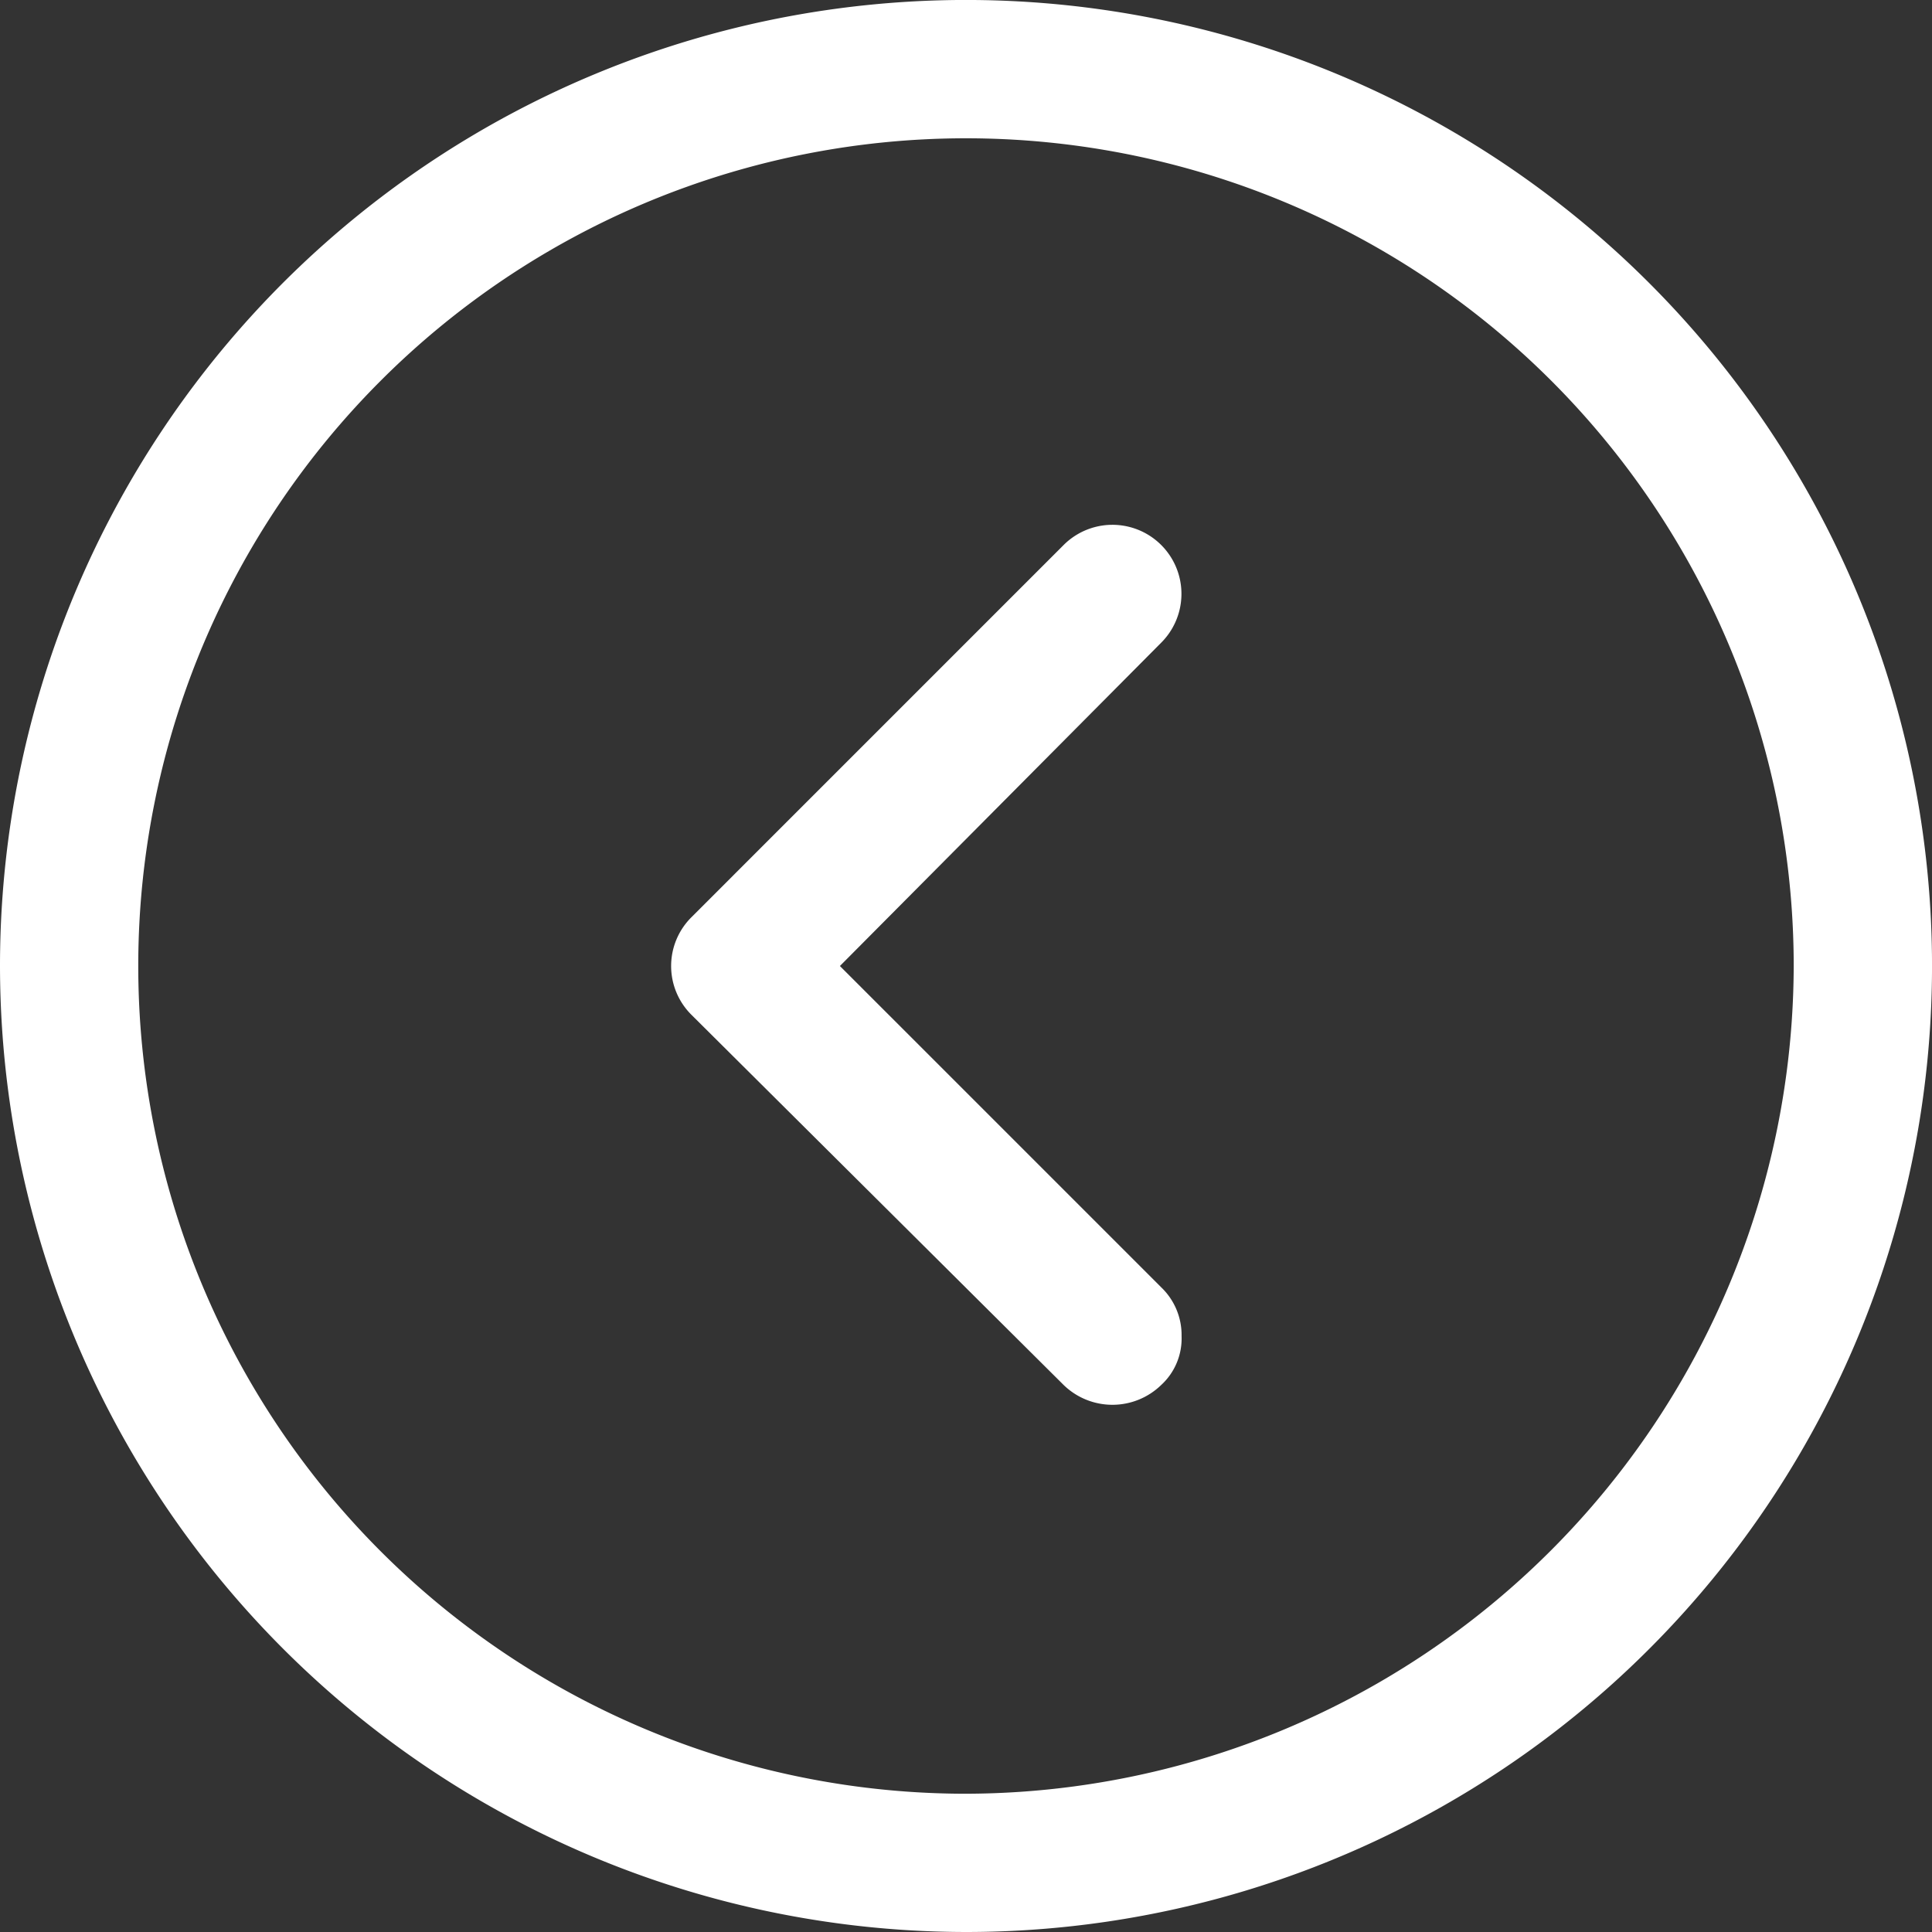 <svg xmlns="http://www.w3.org/2000/svg" fill="white" width="70.257" height="70.257" viewBox="0 0 70.257 70.257">
  <rect x="0" y="0" width="70.257" height="70.257" fill="#333333" stroke="none"/>
  <g id="Group_58" data-name="Group 58" opacity="1">
    <path id="Path_112" data-name="Path 112" d="M2.5,37.629A35.129,35.129,0,1,1,37.629,72.757,35.16,35.16,0,0,1,2.5,37.629Zm65.228,0a30.1,30.1,0,1,0-30.1,30.1A30.174,30.174,0,0,0,67.728,37.629Z" transform="translate(-2.5 -2.5)" fill="#fff"/>
    <path id="Path_113" data-name="Path 113" d="M40.14,46.13a2.5,2.5,0,0,1,0-3.55L53.673,29.046a2.51,2.51,0,1,1,3.55,3.55L45.538,44.355,57.223,56.04a2.4,2.4,0,0,1,.74,1.775,2.294,2.294,0,0,1-.74,1.775,2.545,2.545,0,0,1-3.55,0Z" transform="translate(-14.995 -9.226)" fill="#fff"/>
  </g>
</svg>
